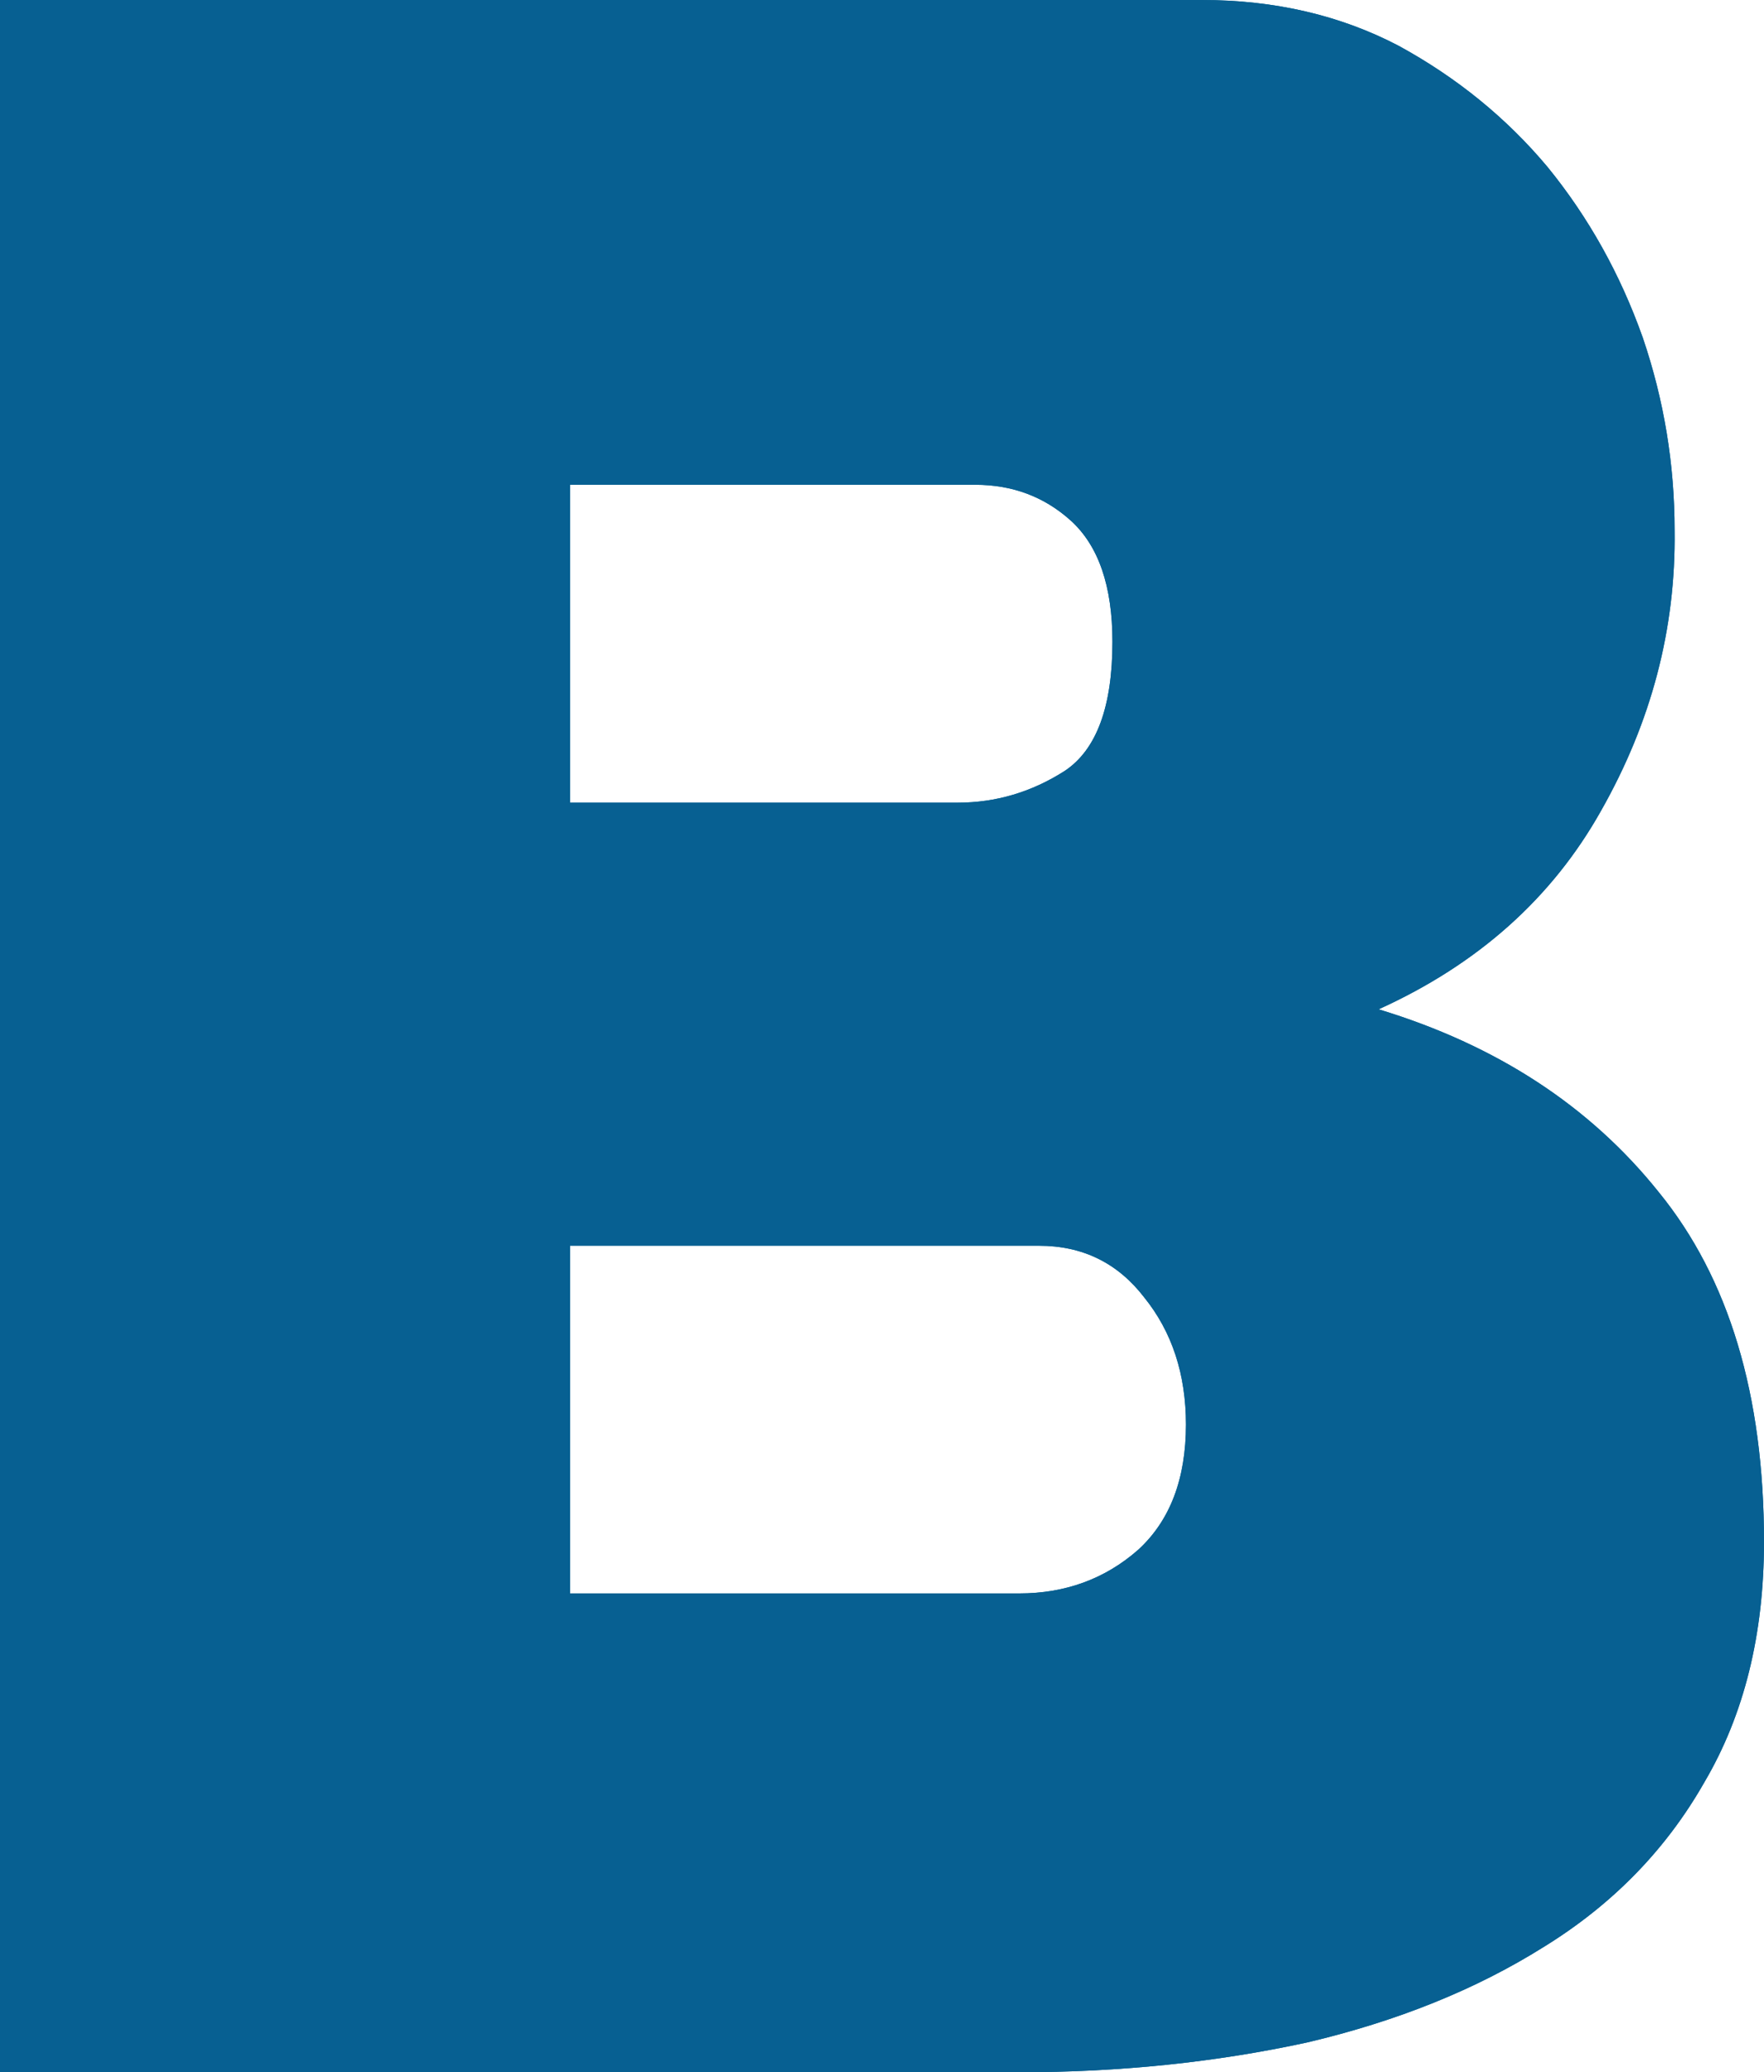 <svg xmlns="http://www.w3.org/2000/svg" version="1.2" viewBox="0 1.1 88.8 104.3">
	<title>bridge_asset_logo-cropped</title>
	<style>
		.s0 { fill: #076092 } 
	</style>
	<g id="Livello 1">
		<path id="&lt;Compound Path&gt;" fill-rule="evenodd" class="s0" d="m88.8 78.7q0 7-3 12.1-2.9 5.1-8.1 8.3-5.1 3.2-11.9 4.8-6.9 1.5-14.5 1.5h-51.3v-104.3h60.5q5.5 0 9.9 2.3 4.4 2.4 7.5 6.1 3.1 3.8 4.8 8.6 1.6 4.7 1.6 9.7 0.1 7.4-3.7 14.1-3.7 6.6-11.2 10 8.9 2.7 14.1 9.2 5.3 6.5 5.3 17.6zm-60.1-53.2v16h19.5q2.9 0 5.4-1.6 2.4-1.6 2.4-6.5 0-4.2-2.1-6.1-2-1.8-4.8-1.8zm31 47.3q0-3.8-2.1-6.4-2-2.6-5.3-2.6h-23.6v17.5h22.6q3.5 0 6-2.2 2.4-2.2 2.4-6.3z"/>
		<path id="&lt;Compound Path&gt; copy" fill-rule="evenodd" class="s0" d="m88.8 78.7q0 7-3 12.1-2.9 5.1-8.1 8.3-5.1 3.2-11.9 4.8-6.9 1.5-14.5 1.5h-51.3v-104.3h60.5q5.5 0 9.9 2.3 4.4 2.4 7.5 6.1 3.1 3.8 4.8 8.6 1.6 4.7 1.6 9.7 0.1 7.4-3.7 14.1-3.7 6.6-11.2 10 8.9 2.7 14.1 9.2 5.3 6.5 5.3 17.6zm-60.1-53.2v16h19.5q2.9 0 5.4-1.6 2.4-1.6 2.4-6.5 0-4.2-2.1-6.1-2-1.8-4.8-1.8zm31 47.3q0-3.8-2.1-6.4-2-2.6-5.3-2.6h-23.6v17.5h22.6q3.5 0 6-2.2 2.4-2.2 2.4-6.3z"/>
		<g id="&lt;Group&gt;">
		</g>
		<g id="&lt;Group&gt;">
		</g>
		<g id="&lt;Group&gt;">
		</g>
	</g>
</svg>